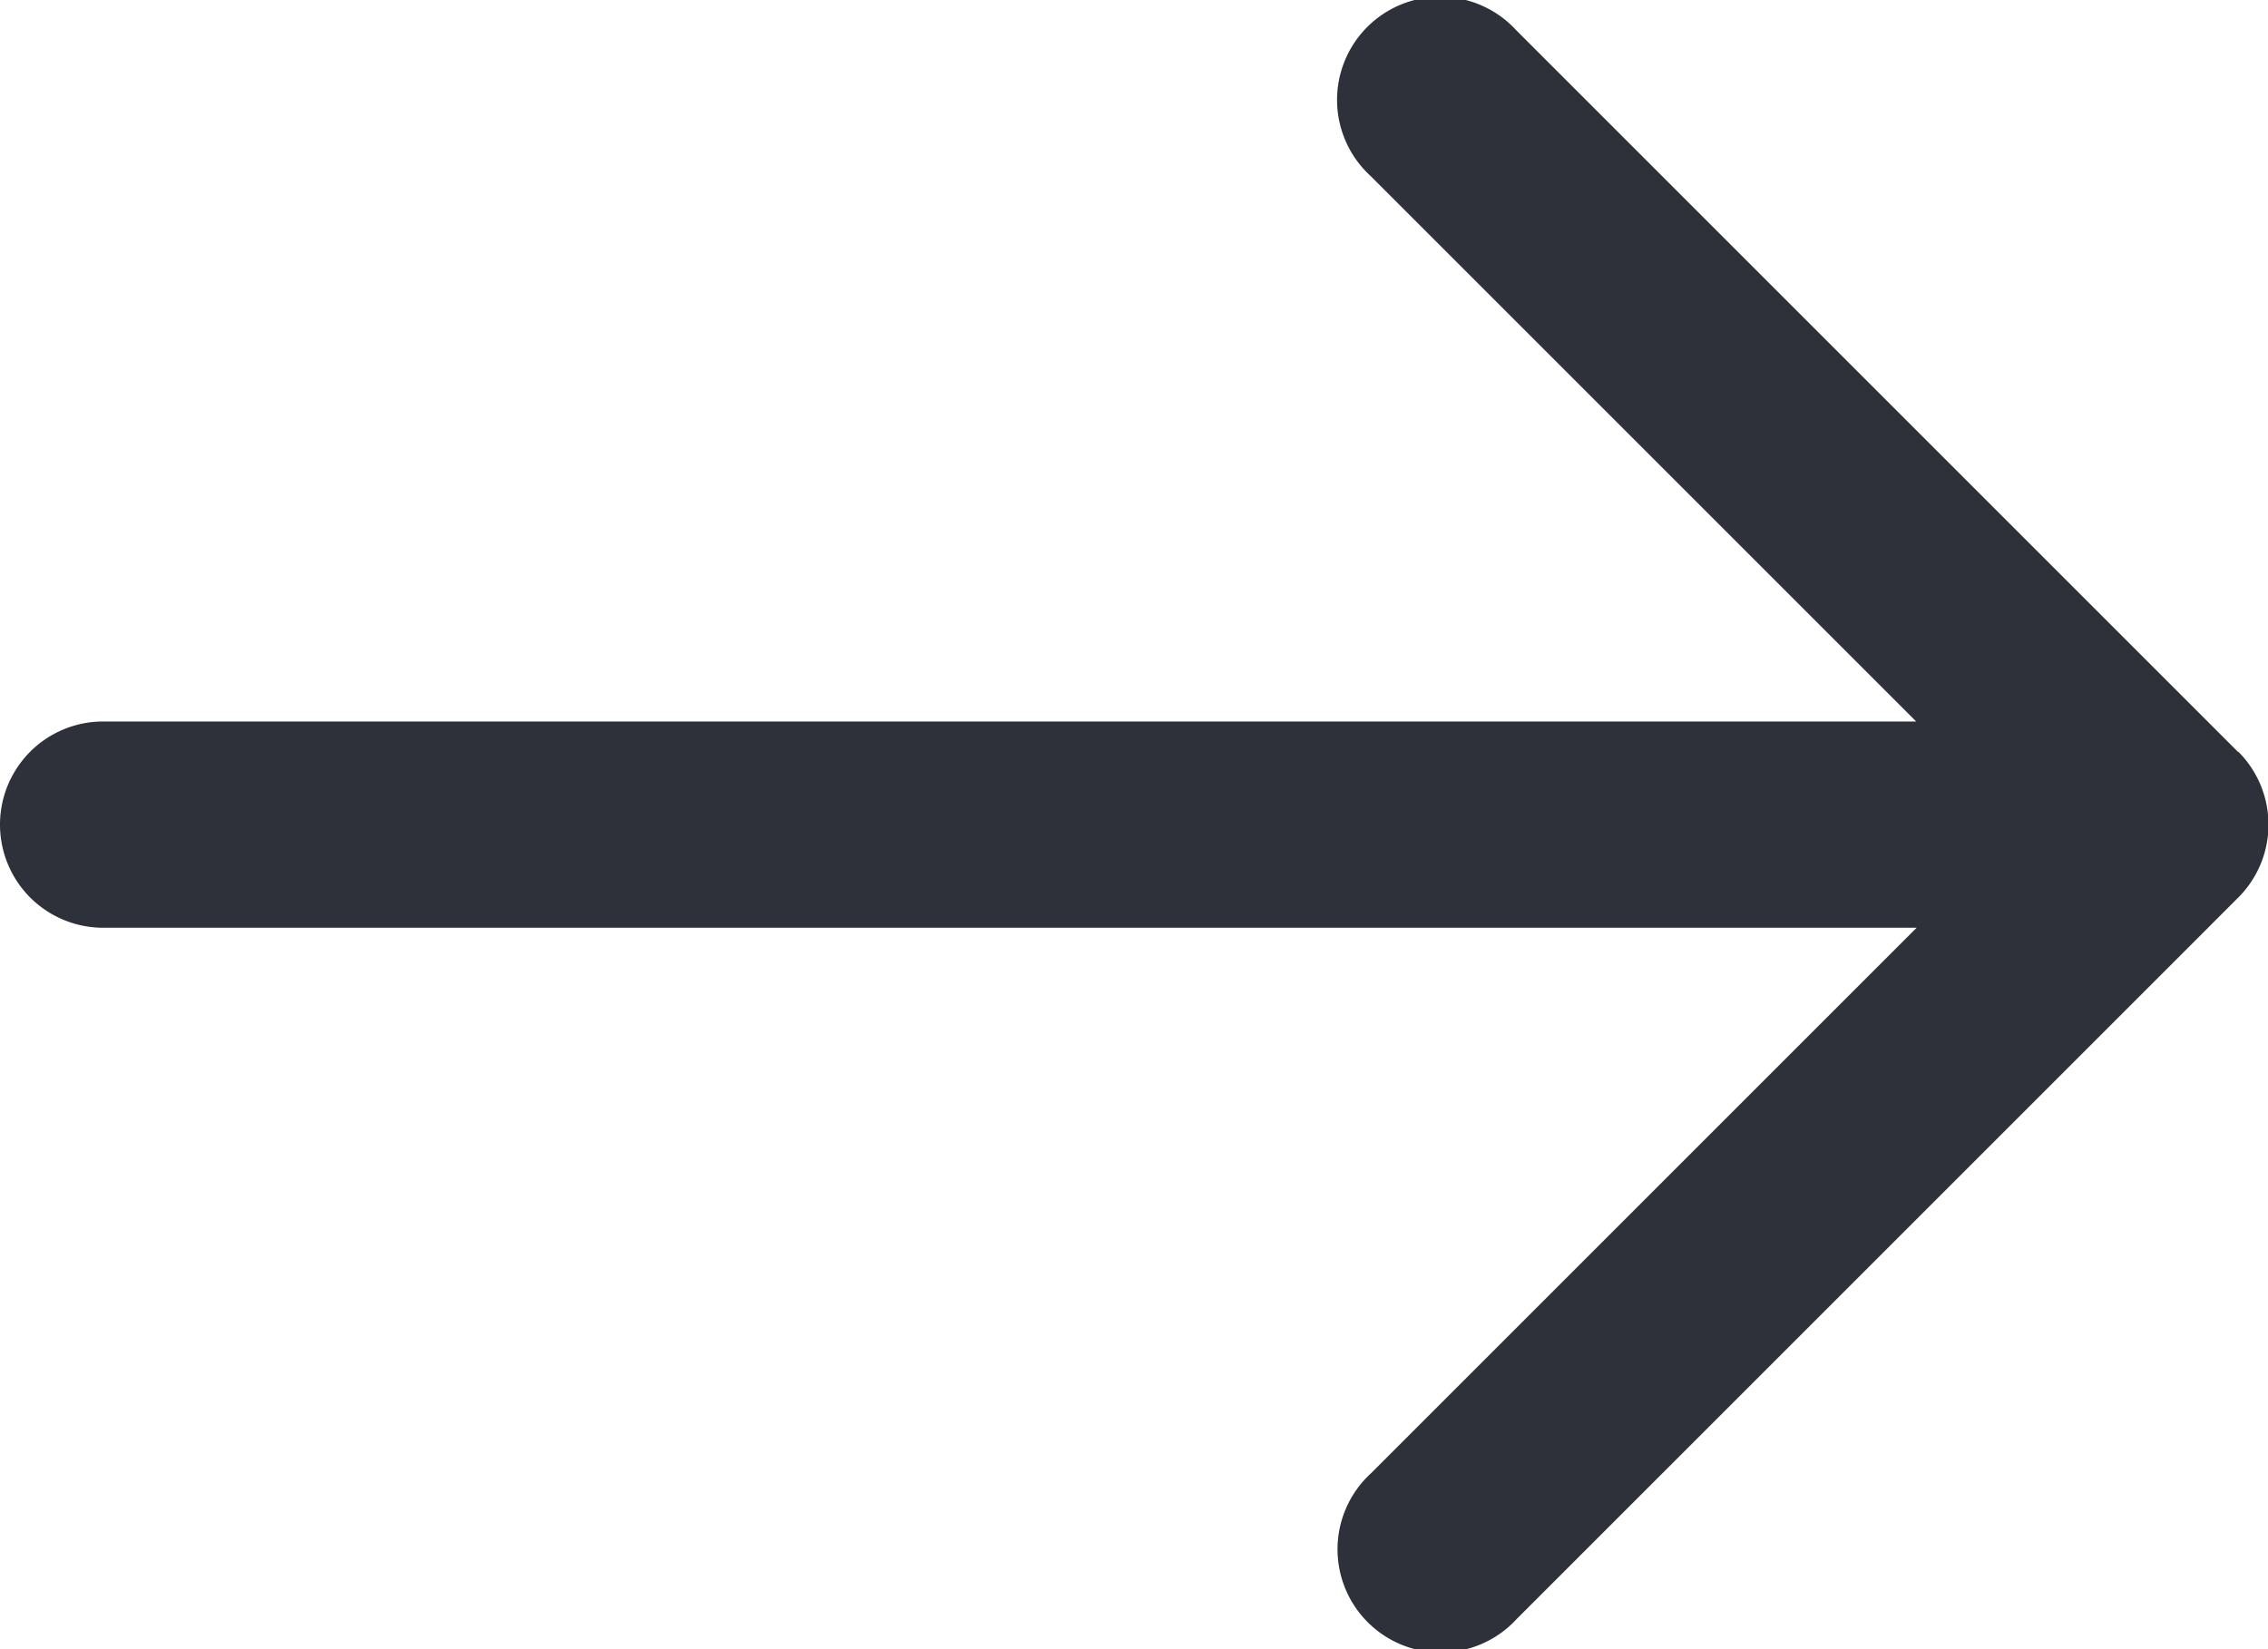 <svg xmlns="http://www.w3.org/2000/svg" width="14.382" height="10.46" viewBox="0 0 14.382 10.46">
  <path id="next_3_" data-name="next (3)" d="M15.191,8.768,10.615,4.192a.654.654,0,1,0-.924.924l3.46,3.46H1.654a.654.654,0,1,0,0,1.308h11.5l-3.46,3.46a.654.654,0,1,0,.924.924l4.576-4.576a.654.654,0,0,0,0-.924Z" transform="translate(-1 -4)" fill="#2e303a"/>
</svg>
